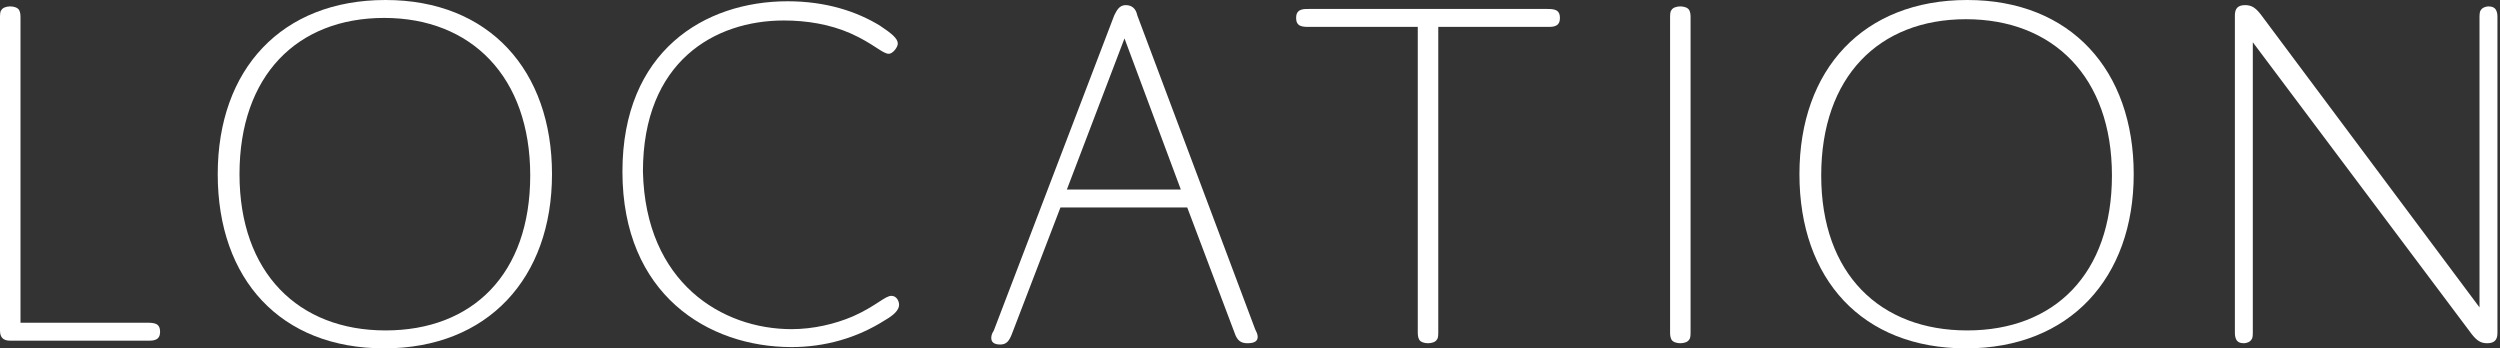 <?xml version="1.0" encoding="utf-8"?>
<!-- Generator: Adobe Illustrator 24.2.0, SVG Export Plug-In . SVG Version: 6.00 Build 0)  -->
<svg version="1.1" id="レイヤー_1" xmlns="http://www.w3.org/2000/svg" xmlns:xlink="http://www.w3.org/1999/xlink" x="0px"
	 y="0px" viewBox="0 0 195.2 27.2" style="enable-background:new 0 0 195.2 27.2;" xml:space="preserve">
<rect x="0" y="0" width="195.2" height="27.2" fill="#333333" stroke="none"/>
<style type="text/css">
	.st0{fill:#FFFFFF;}
</style>
<g>
	<g>
		<path class="st0" d="M11.5,25.2c0.2,0,0.5,0,0.7,0.1s0.3,0.3,0.3,0.6c0,0.3-0.1,0.5-0.3,0.6c-0.2,0.1-0.4,0.1-0.7,0.1H0.8
			c-0.6,0-0.8-0.3-0.8-0.8V1.4c0-0.2,0-0.5,0.1-0.6c0.1-0.2,0.4-0.3,0.7-0.3c0.3,0,0.6,0.1,0.7,0.3c0.1,0.2,0.1,0.4,0.1,0.6v23.8
			H11.5z"/>
		<path class="st0" d="M30.1,0c8.1,0,13,5.5,13,13.6s-5,13.6-13.1,13.6c-8.1,0-13-5.4-13-13.6S22,0,30.1,0z M30.1,25.8
			c6.8,0,11.3-4.4,11.3-12.1S36.8,1.4,30,1.4c-6.8,0-11.3,4.5-11.3,12.2S23.3,25.8,30.1,25.8z"/>
		<path class="st0" d="M61.8,25.7c1.7,0,3.4-0.4,4.8-1c1.8-0.8,2.5-1.6,3-1.6c0.4,0,0.6,0.4,0.6,0.7c0,0.4-0.4,0.8-1.1,1.2
			c-2.2,1.4-4.7,2.1-7.3,2.1c-6.5,0-13.2-4.1-13.2-13.7c0-9.4,6.4-13.3,12.9-13.3c3,0,5.4,0.8,7.2,1.9c0.9,0.6,1.4,1,1.4,1.4
			c0,0.3-0.4,0.8-0.7,0.8c-0.5,0-1.2-0.8-3-1.6c-1.6-0.7-3.4-1-5.2-1c-5.4,0-11,3.2-11,11.8C50.4,22.1,56.4,25.7,61.8,25.7z"/>
		<path class="st0" d="M92.7,16.2h-9.9L79,26.1c-0.2,0.5-0.4,0.8-0.9,0.8c-0.5,0-0.7-0.2-0.7-0.5c0-0.1,0-0.3,0.2-0.6L87,1.2
			c0.2-0.4,0.4-0.8,0.9-0.8c0.5,0,0.8,0.3,0.9,0.8L98,25.7c0.1,0.2,0.2,0.4,0.2,0.6c0,0.3-0.2,0.5-0.8,0.5c-0.5,0-0.8-0.2-1-0.8
			L92.7,16.2z M83.3,14.8h8.9L87.8,3L83.3,14.8z"/>
		<path class="st0" d="M112.3,25.9c0,0.2,0,0.5-0.1,0.6c-0.1,0.2-0.4,0.3-0.7,0.3c-0.3,0-0.6-0.1-0.7-0.3c-0.1-0.2-0.1-0.4-0.1-0.6
			V2.1h-8.5c-0.2,0-0.5,0-0.7-0.1c-0.2-0.1-0.3-0.3-0.3-0.6c0-0.3,0.1-0.5,0.3-0.6c0.2-0.1,0.4-0.1,0.7-0.1h18.6
			c0.2,0,0.5,0,0.7,0.1c0.2,0.1,0.3,0.3,0.3,0.6c0,0.3-0.1,0.5-0.3,0.6c-0.2,0.1-0.4,0.1-0.7,0.1h-8.5V25.9z"/>
		<path class="st0" d="M132,25.9c0,0.2,0,0.5-0.1,0.6c-0.1,0.2-0.4,0.3-0.7,0.3c-0.3,0-0.6-0.1-0.7-0.3c-0.1-0.2-0.1-0.4-0.1-0.6
			V1.4c0-0.2,0-0.5,0.1-0.6c0.1-0.2,0.4-0.3,0.7-0.3c0.3,0,0.6,0.1,0.7,0.3c0.1,0.2,0.1,0.4,0.1,0.6V25.9z"/>
		<path class="st0" d="M153.6,0c8.1,0,13,5.5,13,13.6s-5,13.6-13.1,13.6c-8.1,0-13-5.4-13-13.6S145.5,0,153.6,0z M153.6,25.8
			c6.8,0,11.3-4.4,11.3-12.1s-4.6-12.2-11.4-12.2c-6.8,0-11.3,4.5-11.3,12.2S146.8,25.8,153.6,25.8z"/>
		<path class="st0" d="M175.9,25.9c0,0.2,0,0.5-0.1,0.6c-0.1,0.2-0.4,0.3-0.6,0.3c-0.3,0-0.5-0.1-0.6-0.3c-0.1-0.2-0.1-0.4-0.1-0.6
			V1.2c0-0.5,0.2-0.8,0.8-0.8c0.5,0,0.8,0.2,1.2,0.7L193.6,24V1.4c0-0.2,0-0.5,0.1-0.6c0.1-0.2,0.4-0.3,0.6-0.3
			c0.3,0,0.5,0.1,0.6,0.3c0.1,0.2,0.1,0.4,0.1,0.6V26c0,0.5-0.2,0.8-0.8,0.8c-0.5,0-0.8-0.2-1.2-0.7L175.9,3.3V25.9z"/>
	</g>
</g>
</svg>
